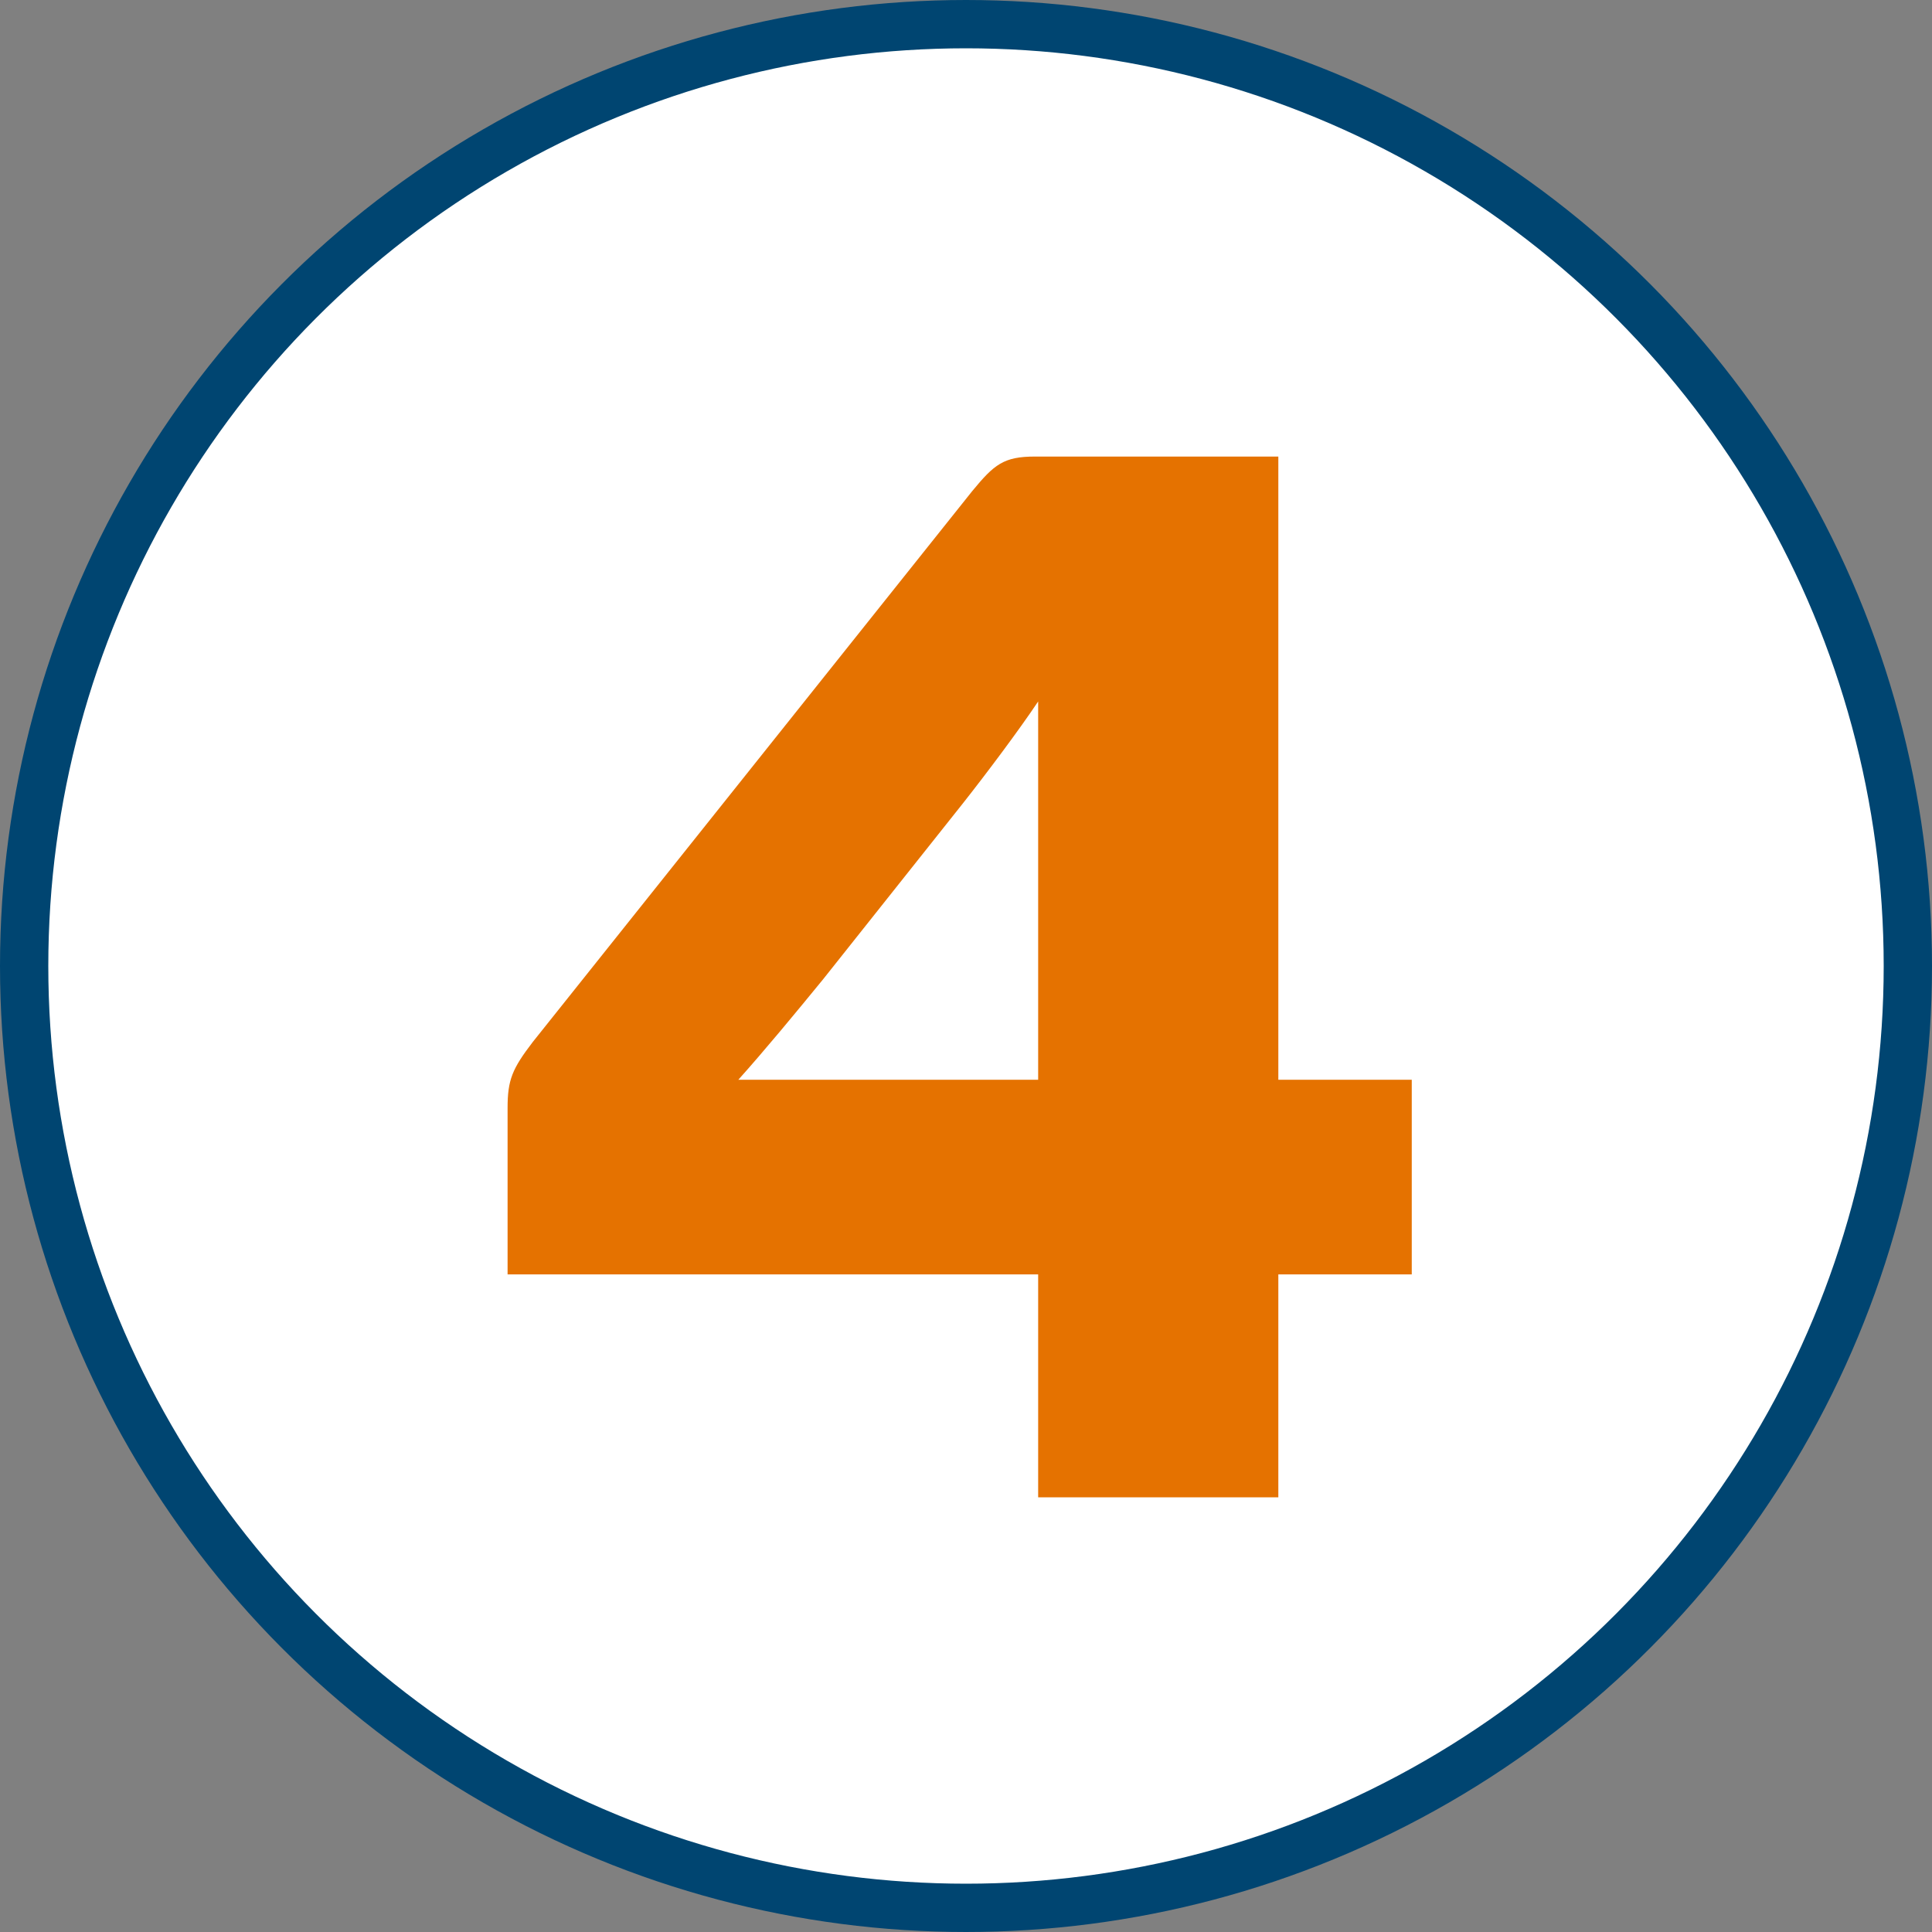 <svg width="80" height="80" viewBox="0 0 80 80" fill="none" xmlns="http://www.w3.org/2000/svg">
<rect x="0" y="0" width="80" height="80" fill="#808080" stroke="none"/>
<circle cx="40" cy="40" r="39" fill="white" stroke="#004571" stroke-width="2"/>
<path d="M42.988 62V52.77H21.018V45.88C21.018 44.71 21.213 44.255 22.058 43.15L40.258 20.335C41.168 19.23 41.558 18.905 42.858 18.905H52.933V44.71H58.458V52.77H52.933V62H42.988ZM30.573 44.71H42.988V29.045C42.208 30.215 40.843 32.035 39.868 33.27L34.083 40.55C32.913 41.98 31.678 43.475 30.573 44.71Z" fill="#E57200"/>
</svg>

